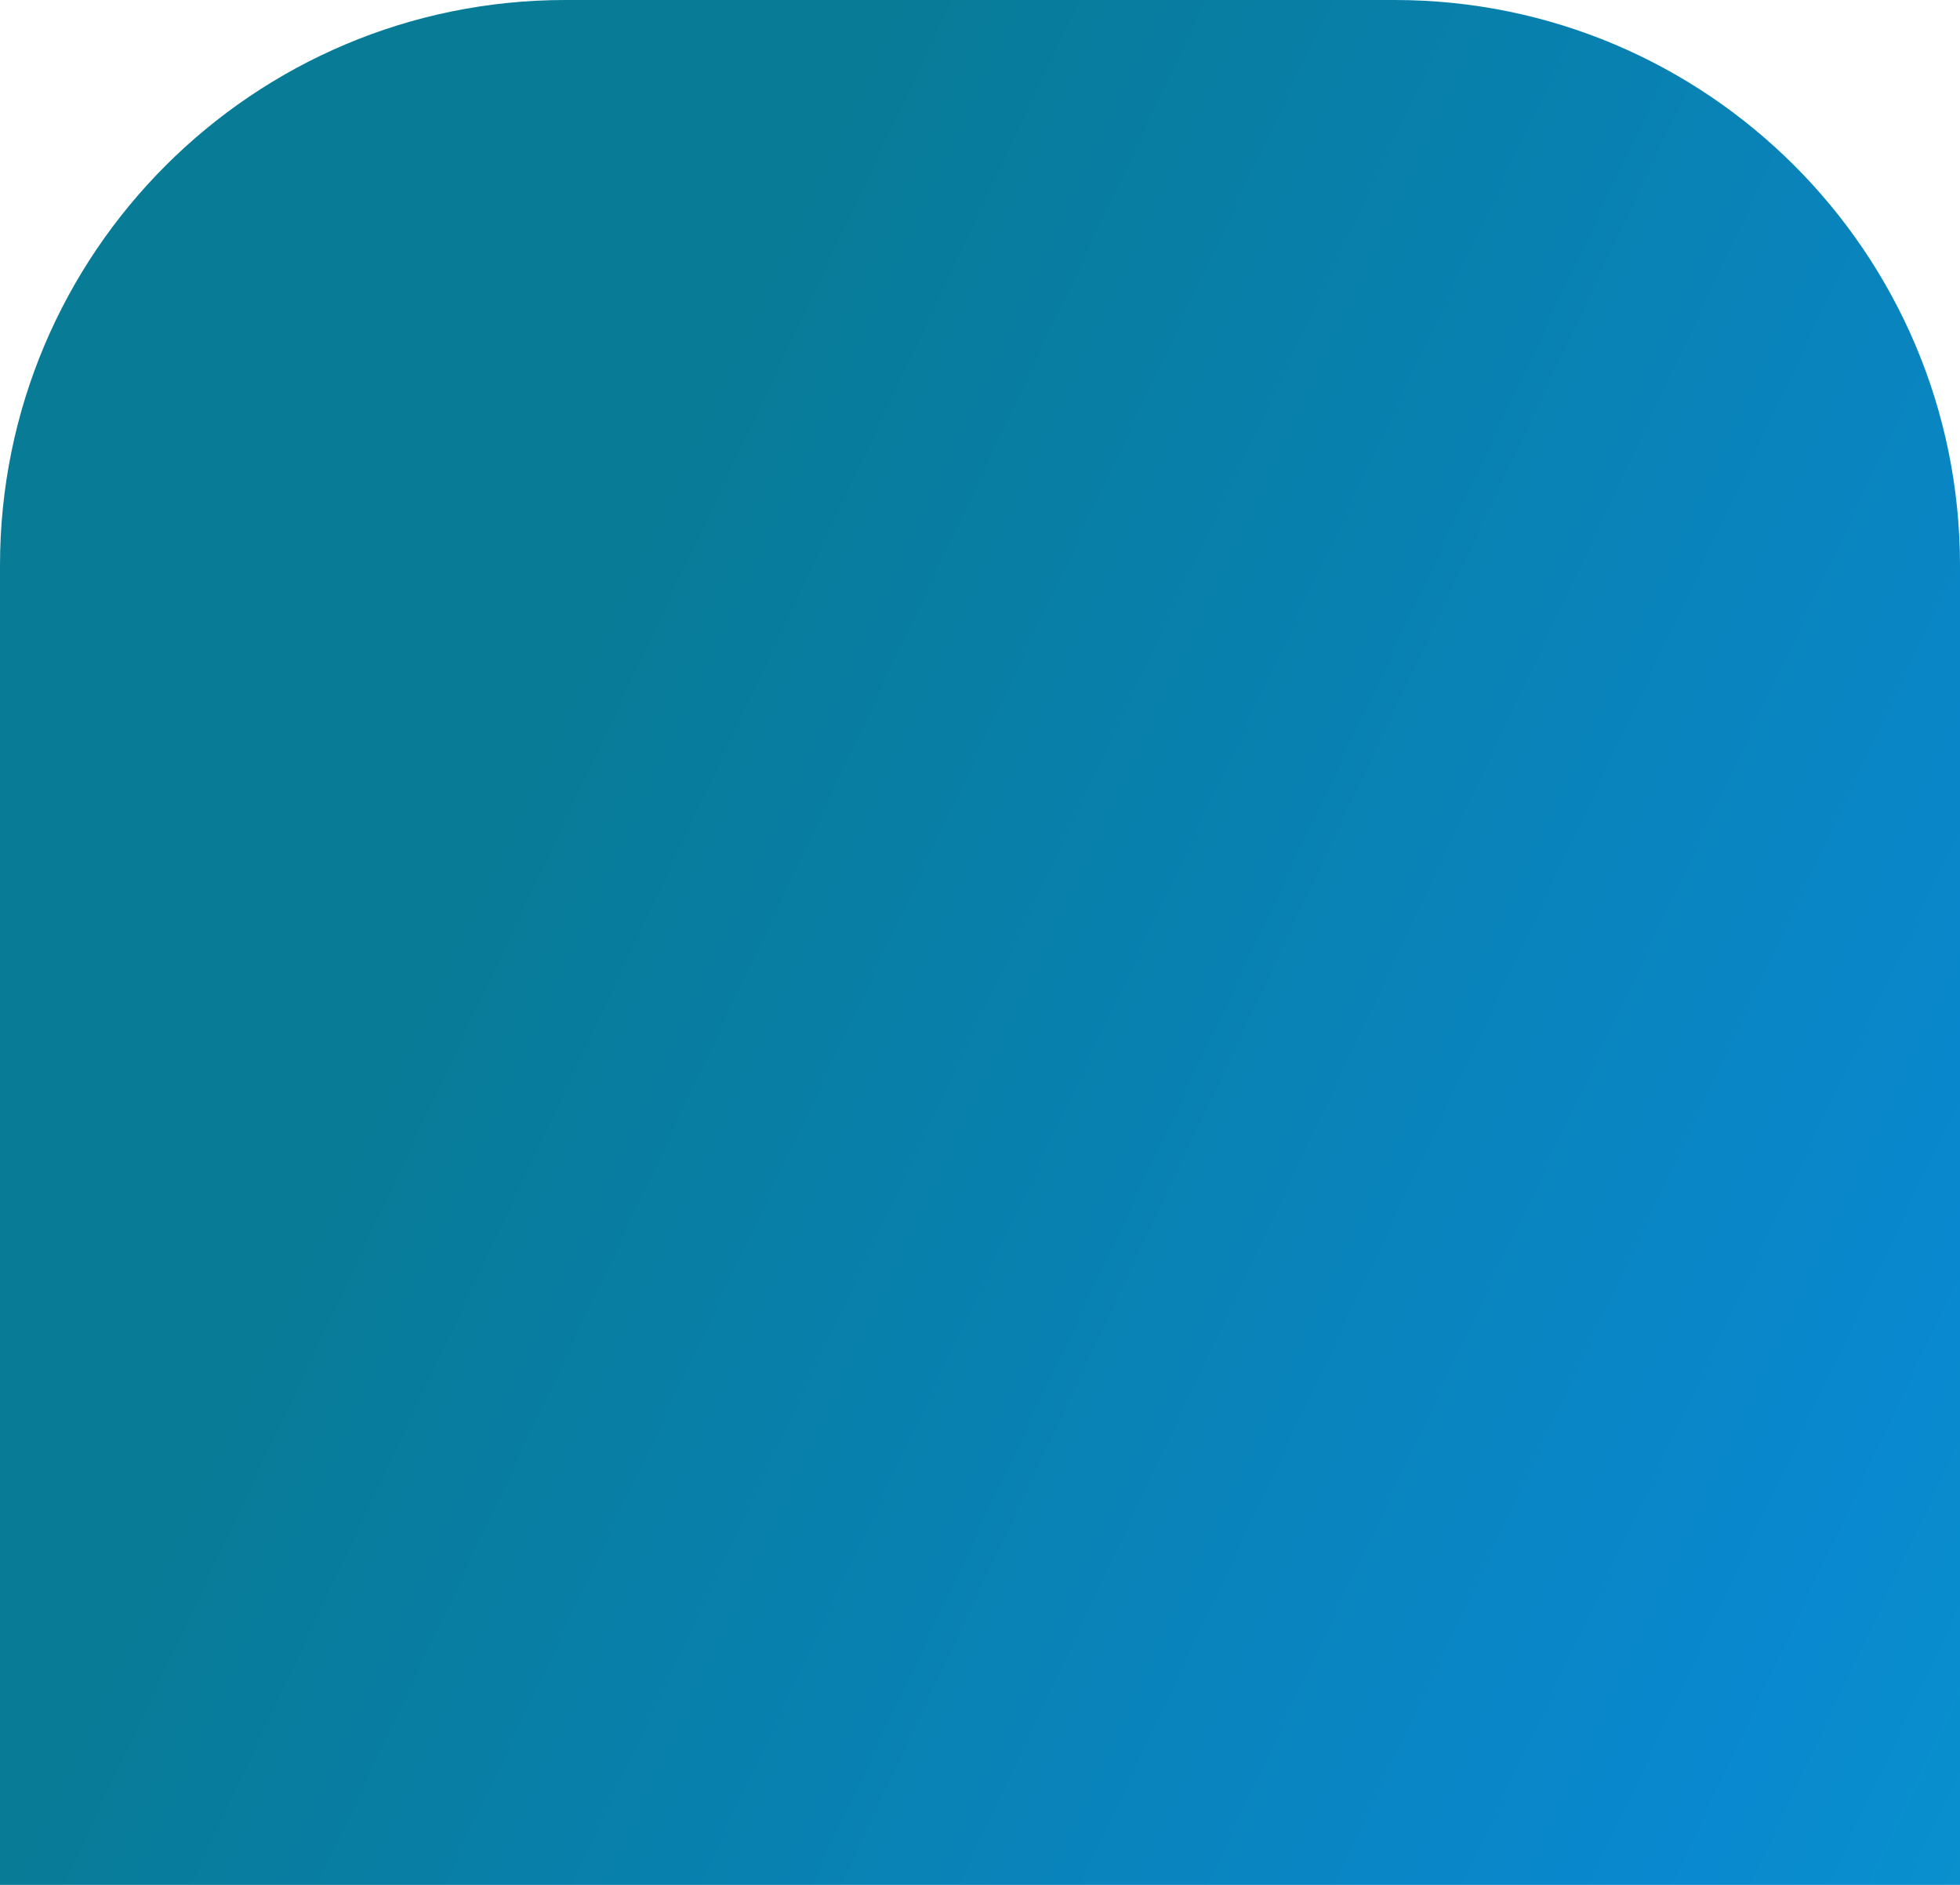 <svg width="52" height="50" viewBox="0 0 52 50" fill="none" xmlns="http://www.w3.org/2000/svg">
<path d="M0 15C0 6.716 6.716 0 15 0H37C45.284 0 52 6.716 52 15V50H0V15Z" fill="url(#paint0_linear_282_7380)"/>
<defs>
<linearGradient id="paint0_linear_282_7380" x1="4.89734e-06" y1="50" x2="229.899" y2="158.389" gradientUnits="userSpaceOnUse">
<stop stop-color="#087B97"/>
<stop offset="0.156" stop-color="#0988CF"/>
<stop offset="0.307" stop-color="#0AB1C4"/>
<stop offset="0.417" stop-color="#0BC4C0"/>
<stop offset="0.802" stop-color="#FFA316"/>
<stop offset="1" stop-color="#FFD137"/>
</linearGradient>
</defs>
</svg>
